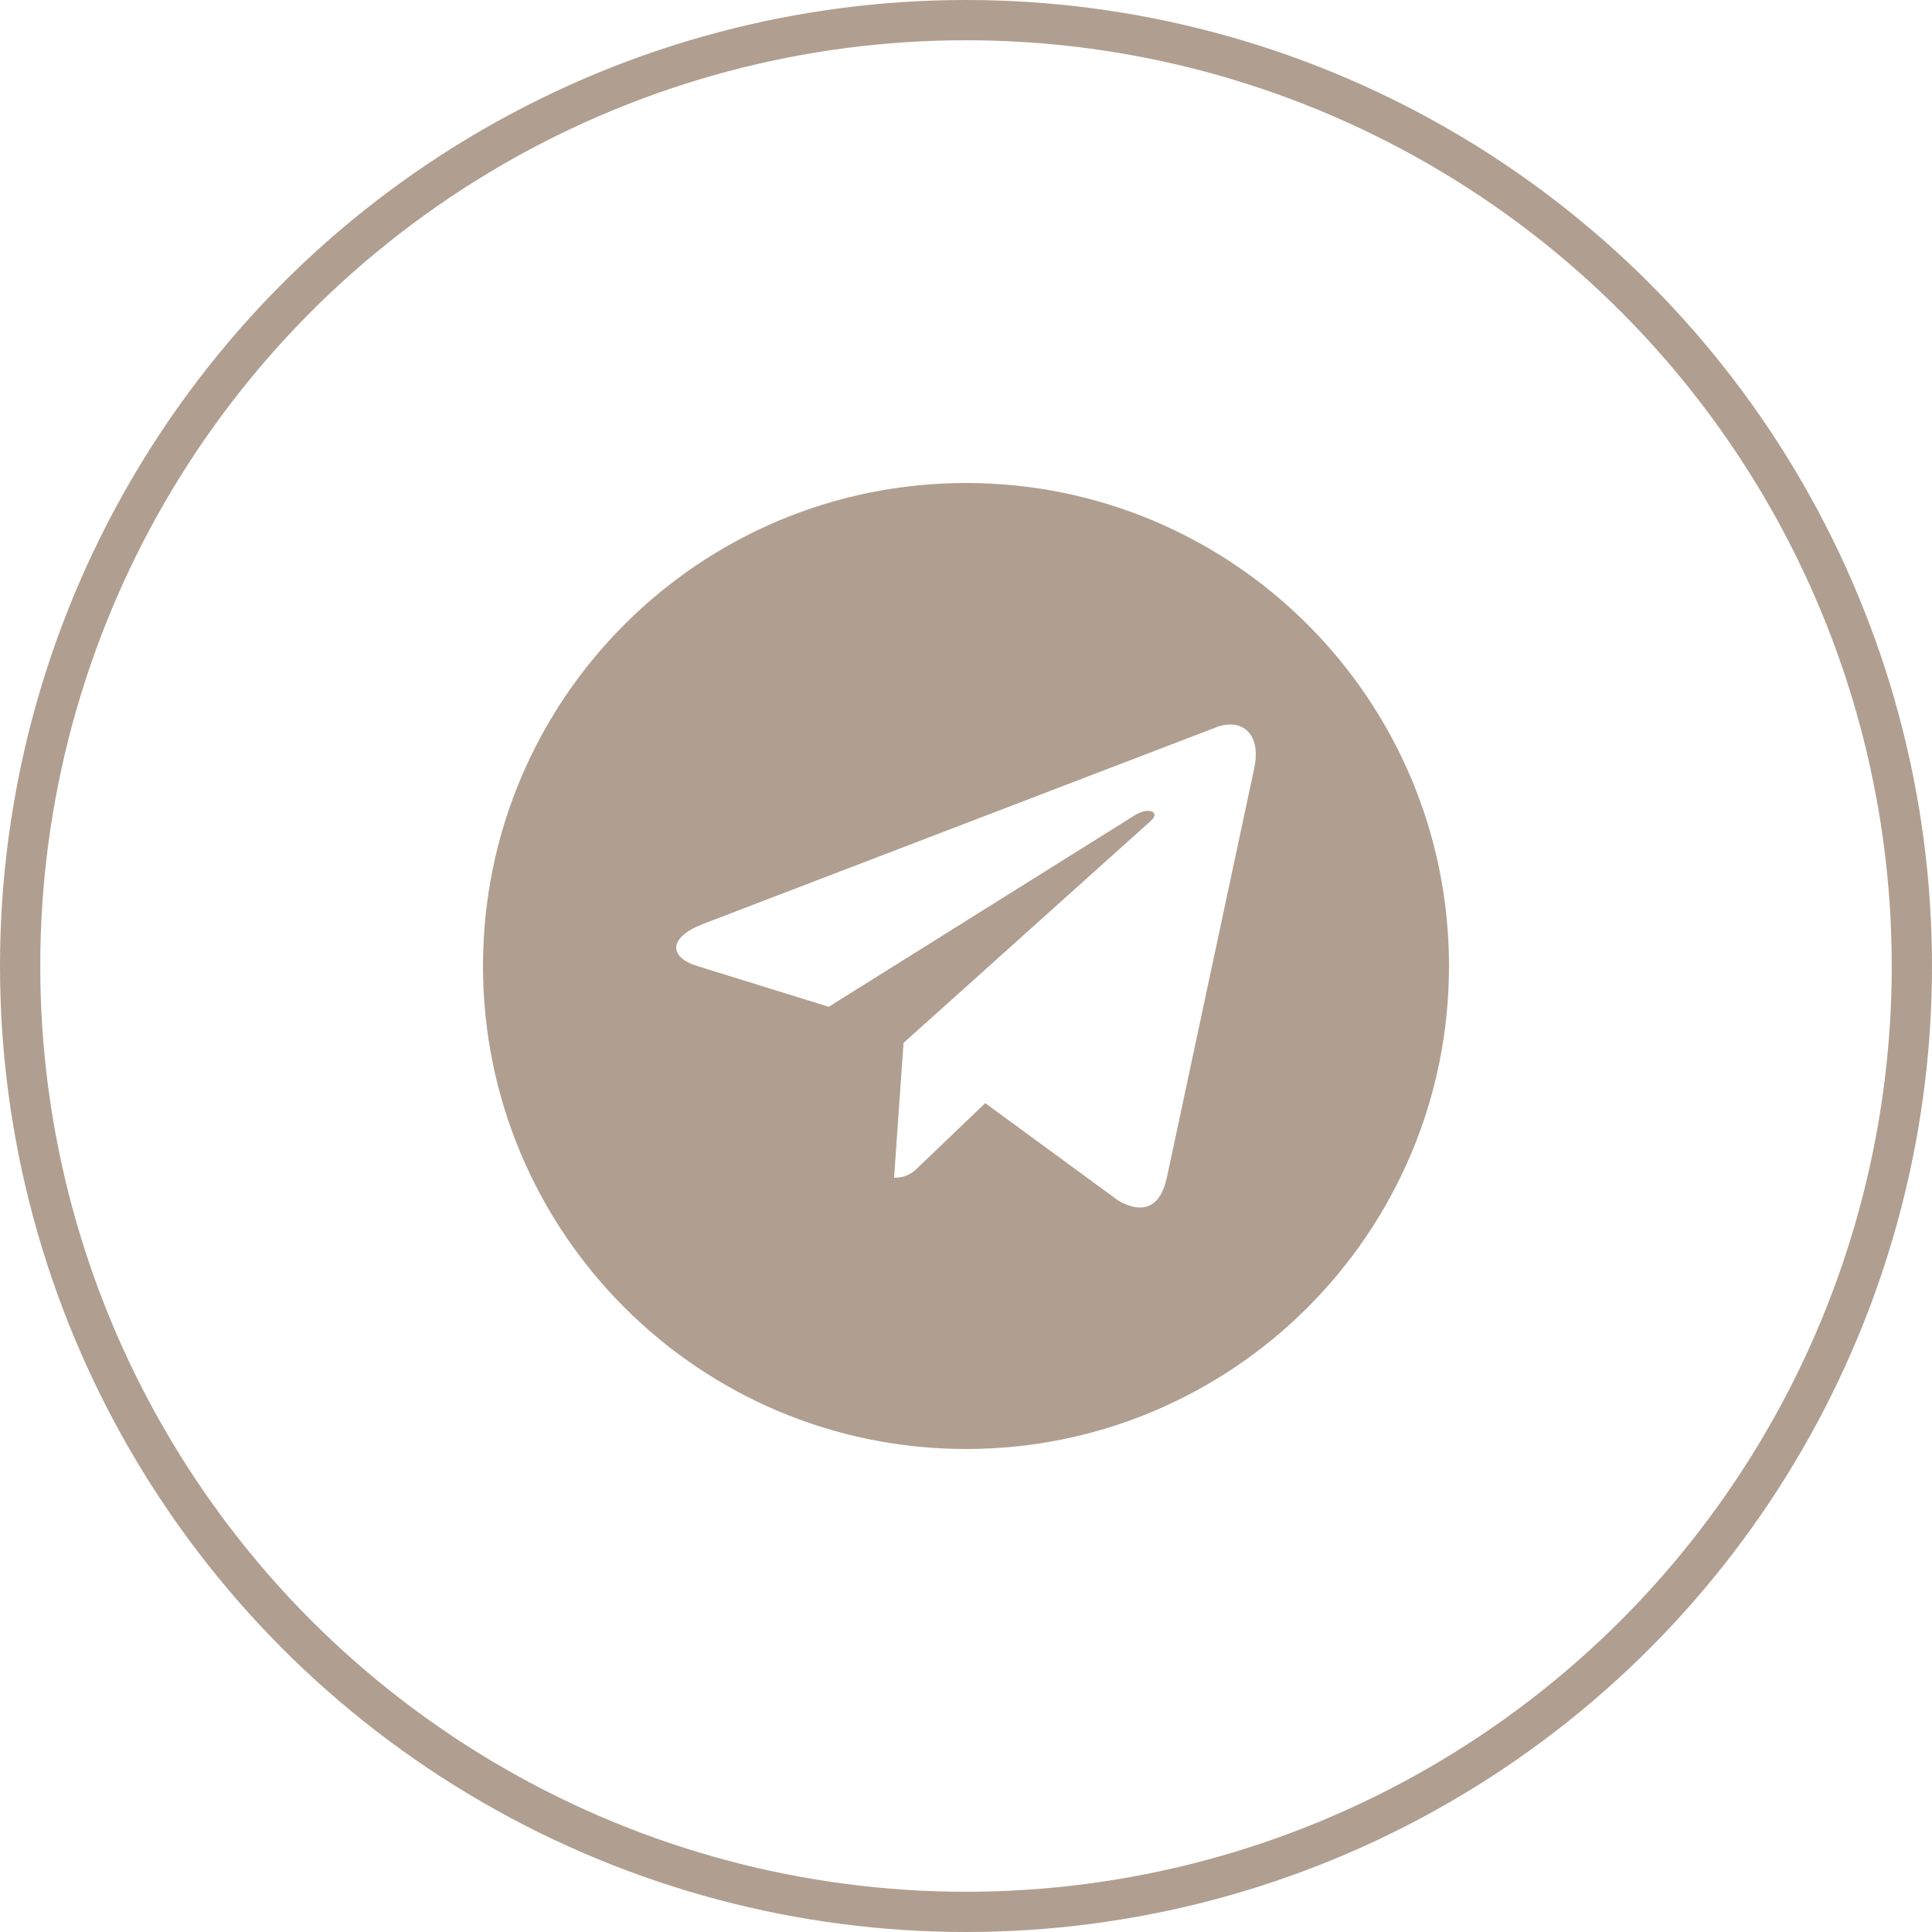 <?xml version="1.0" encoding="UTF-8"?> <svg xmlns="http://www.w3.org/2000/svg" width="48" height="48" viewBox="0 0 48 48" fill="none"> <circle cx="24" cy="24" r="23.5" stroke="#B09F90"></circle> <g clip-path="url(#clip0_108_174)"> <path fill-rule="evenodd" clip-rule="evenodd" d="M36 24C36 30.627 30.627 36 24 36C17.373 36 12 30.627 12 24C12 17.373 17.373 12 24 12C30.627 12 36 17.373 36 24ZM30.241 18.06L17.471 22.954C16.595 23.294 16.611 23.776 17.32 24L20.59 25.013L28.174 20.267C28.526 20.035 28.852 20.166 28.585 20.4L22.448 25.911L22.213 29.26C22.556 29.26 22.705 29.112 22.881 28.936L24.478 27.407L27.79 29.833C28.393 30.173 28.825 29.997 28.986 29.276L31.16 19.093L31.159 19.095C31.351 18.204 30.834 17.847 30.241 18.06Z" fill="#B09F90"></path> </g> <defs> <clipPath id="clip0_108_174"> <rect width="24" height="24" fill="white" transform="translate(12 12)"></rect> </clipPath> </defs> </svg> 
